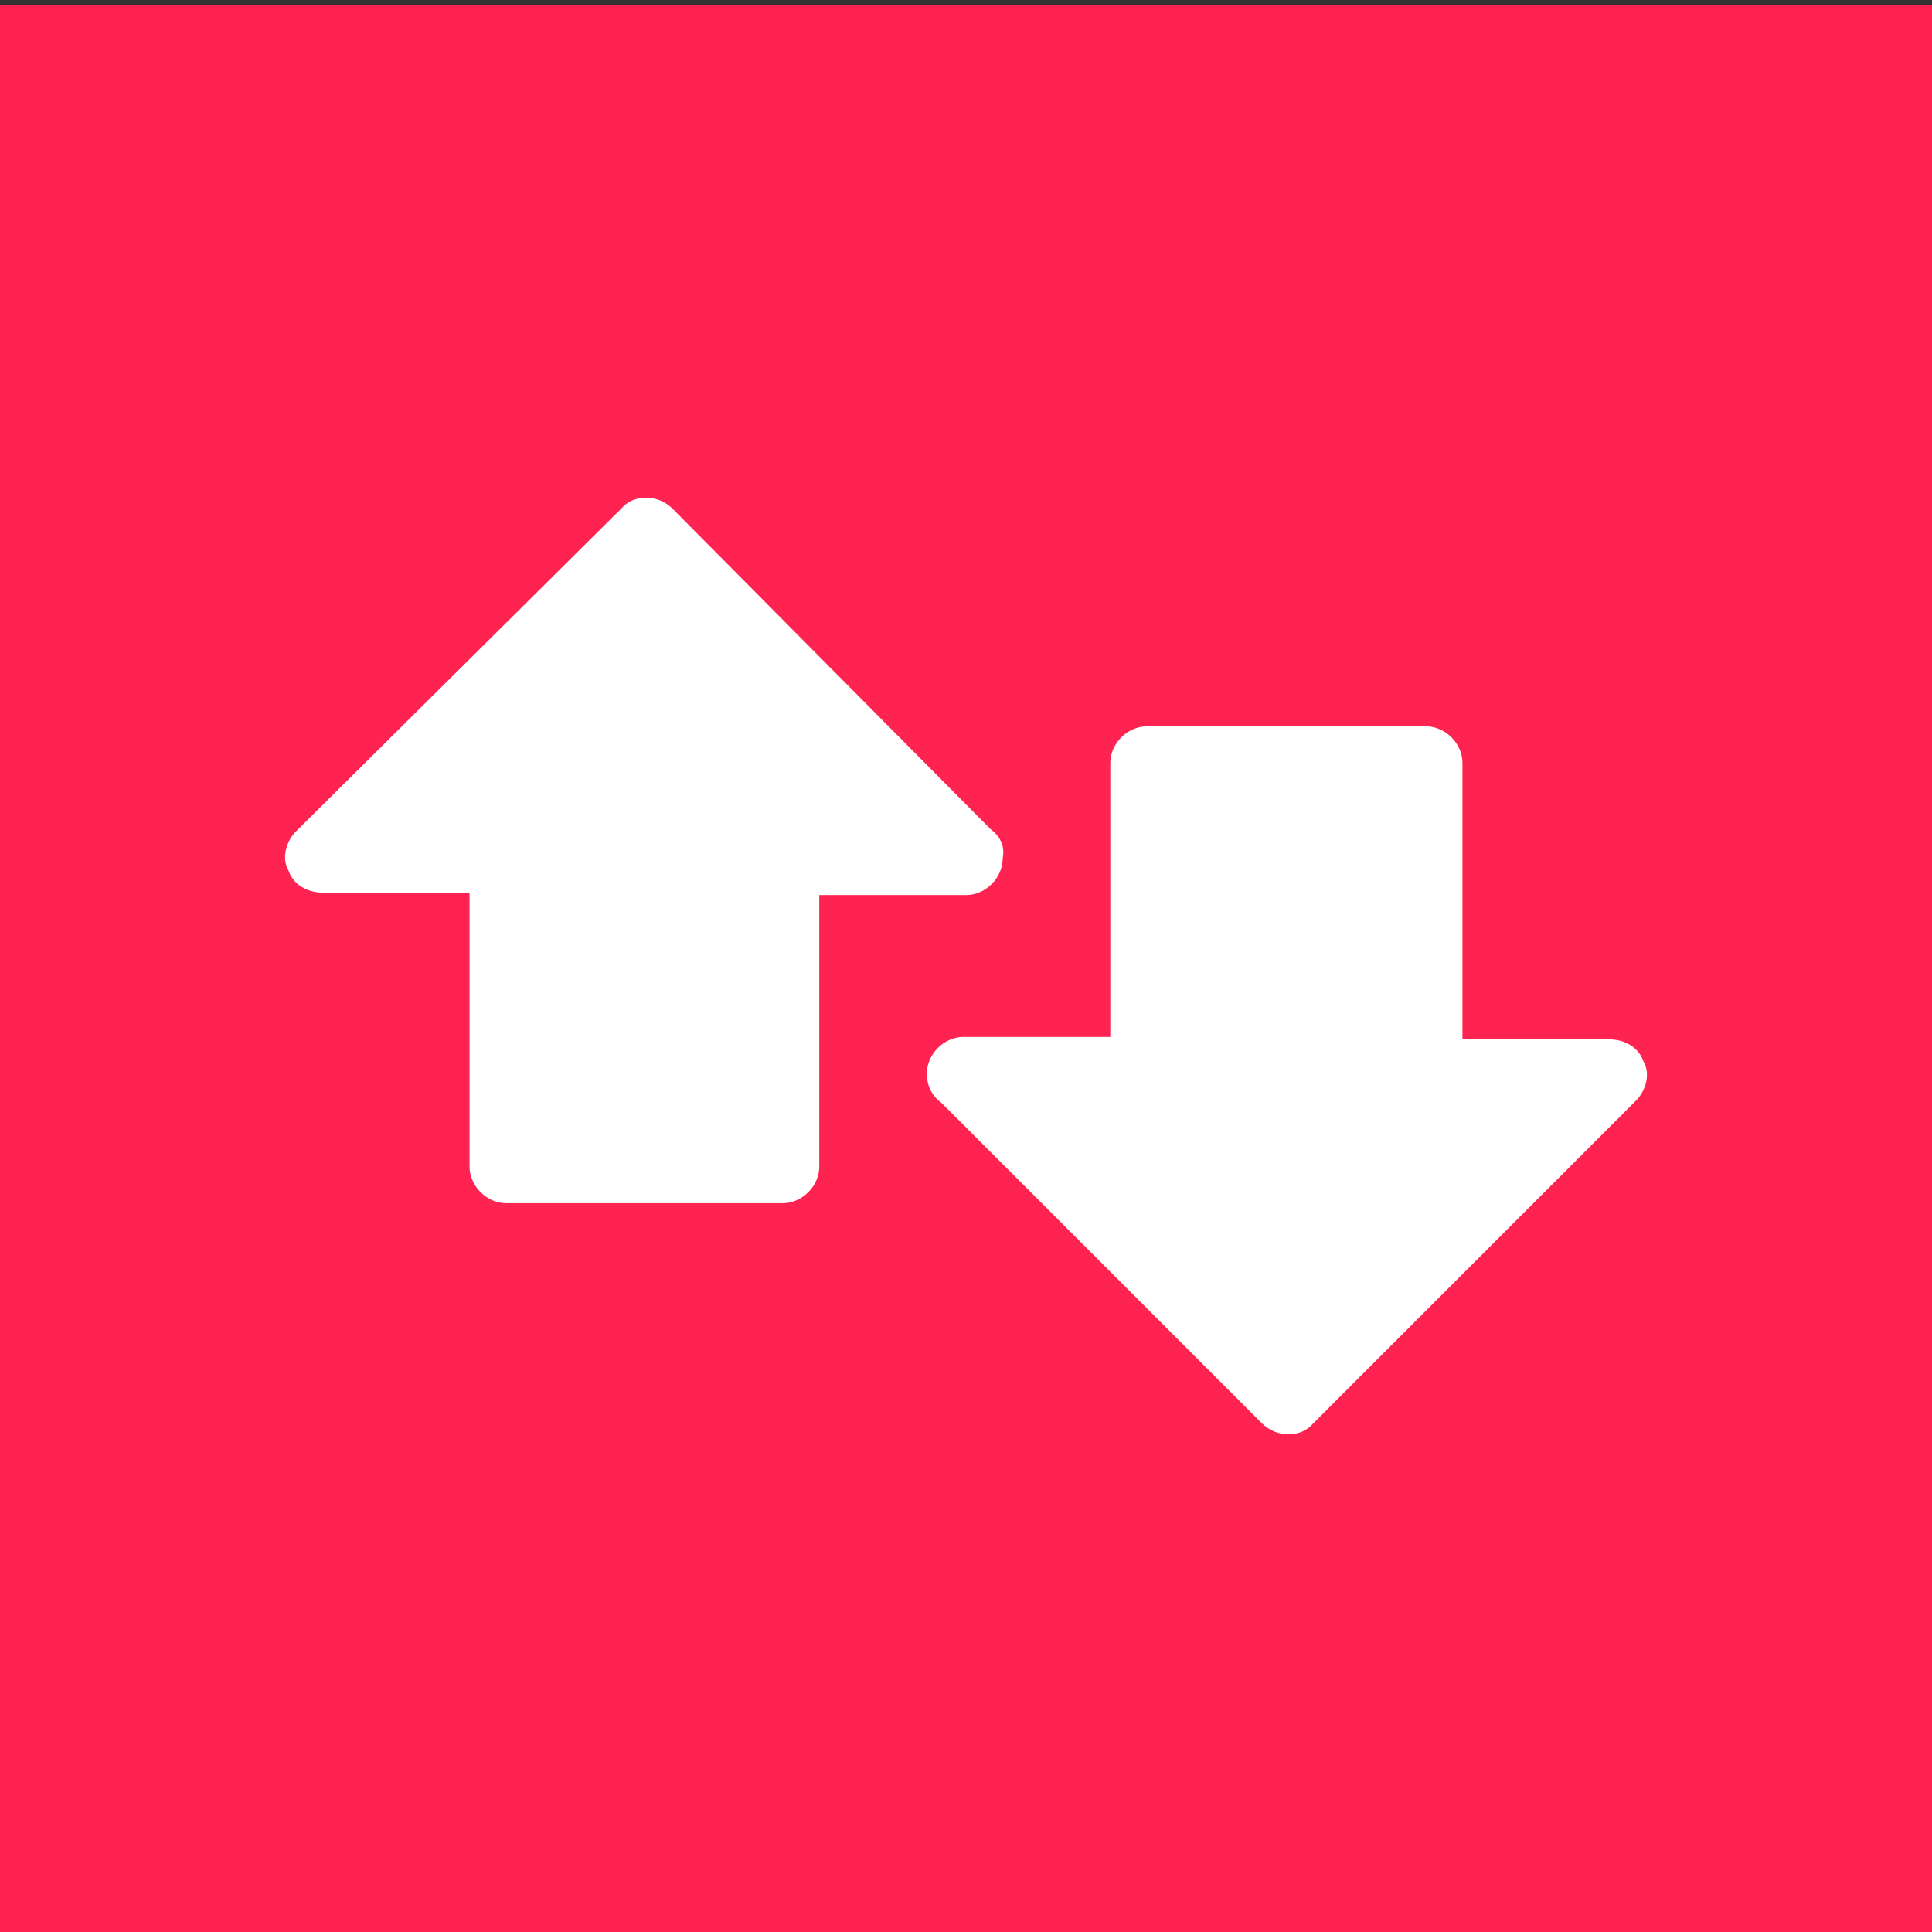 <?xml version="1.0" encoding="iso-8859-1"?>
<!-- Generator: Adobe Illustrator 18.0.0, SVG Export Plug-In . SVG Version: 6.00 Build 0)  -->
<!DOCTYPE svg PUBLIC "-//W3C//DTD SVG 1.1//EN" "http://www.w3.org/Graphics/SVG/1.1/DTD/svg11.dtd">
<svg version="1.1" id="Capa_1" xmlns:x="http://ns.adobe.com/Extensibility/1.0/" xmlns:i="http://ns.adobe.com/AdobeIllustrator/10.0/" xmlns:graph="http://ns.adobe.com/Graphs/1.0/"
	 xmlns="http://www.w3.org/2000/svg" xmlns:xlink="http://www.w3.org/1999/xlink" xmlns:a="http://ns.adobe.com/AdobeSVGViewerExtensions/3.0/"
	 x="0px" y="0px" viewBox="0 0 79 79" enable-background="new 0 0 79 79" xml:space="preserve">
<rect x="0" y="0" width="79" height="79" fill="#333333" stroke="none"/>
<rect y="0.2" fill="#FF2352" width="79" height="78.8"/>
<g>
	<path fill="#FFFFFF" d="M40.5,33.9L27.5,20.8c-0.6-0.6-1.6-0.6-2.1,0L12.1,34c-0.4,0.4-0.6,1.1-0.3,1.6c0.2,0.6,0.8,0.9,1.4,0.9h6
		v11.2c0,0.8,0.7,1.5,1.5,1.5h11.3c0.8,0,1.5-0.7,1.5-1.5V36.6h6c0,0,0,0,0,0c0.8,0,1.5-0.7,1.5-1.5C41.1,34.6,40.9,34.2,40.5,33.9z
		"/>
	<path fill="#FFFFFF" d="M38.5,45.1l13.1,13.1c0.6,0.6,1.6,0.6,2.1,0L66.9,45c0.4-0.4,0.6-1.1,0.3-1.6c-0.2-0.6-0.8-0.9-1.4-0.9h-6
		V31.2c0-0.8-0.7-1.5-1.5-1.5H46.9c-0.8,0-1.5,0.7-1.5,1.5v11.2h-6c0,0,0,0,0,0c-0.8,0-1.5,0.7-1.5,1.5
		C37.9,44.4,38.1,44.8,38.5,45.1z"/>
</g>
</svg>
